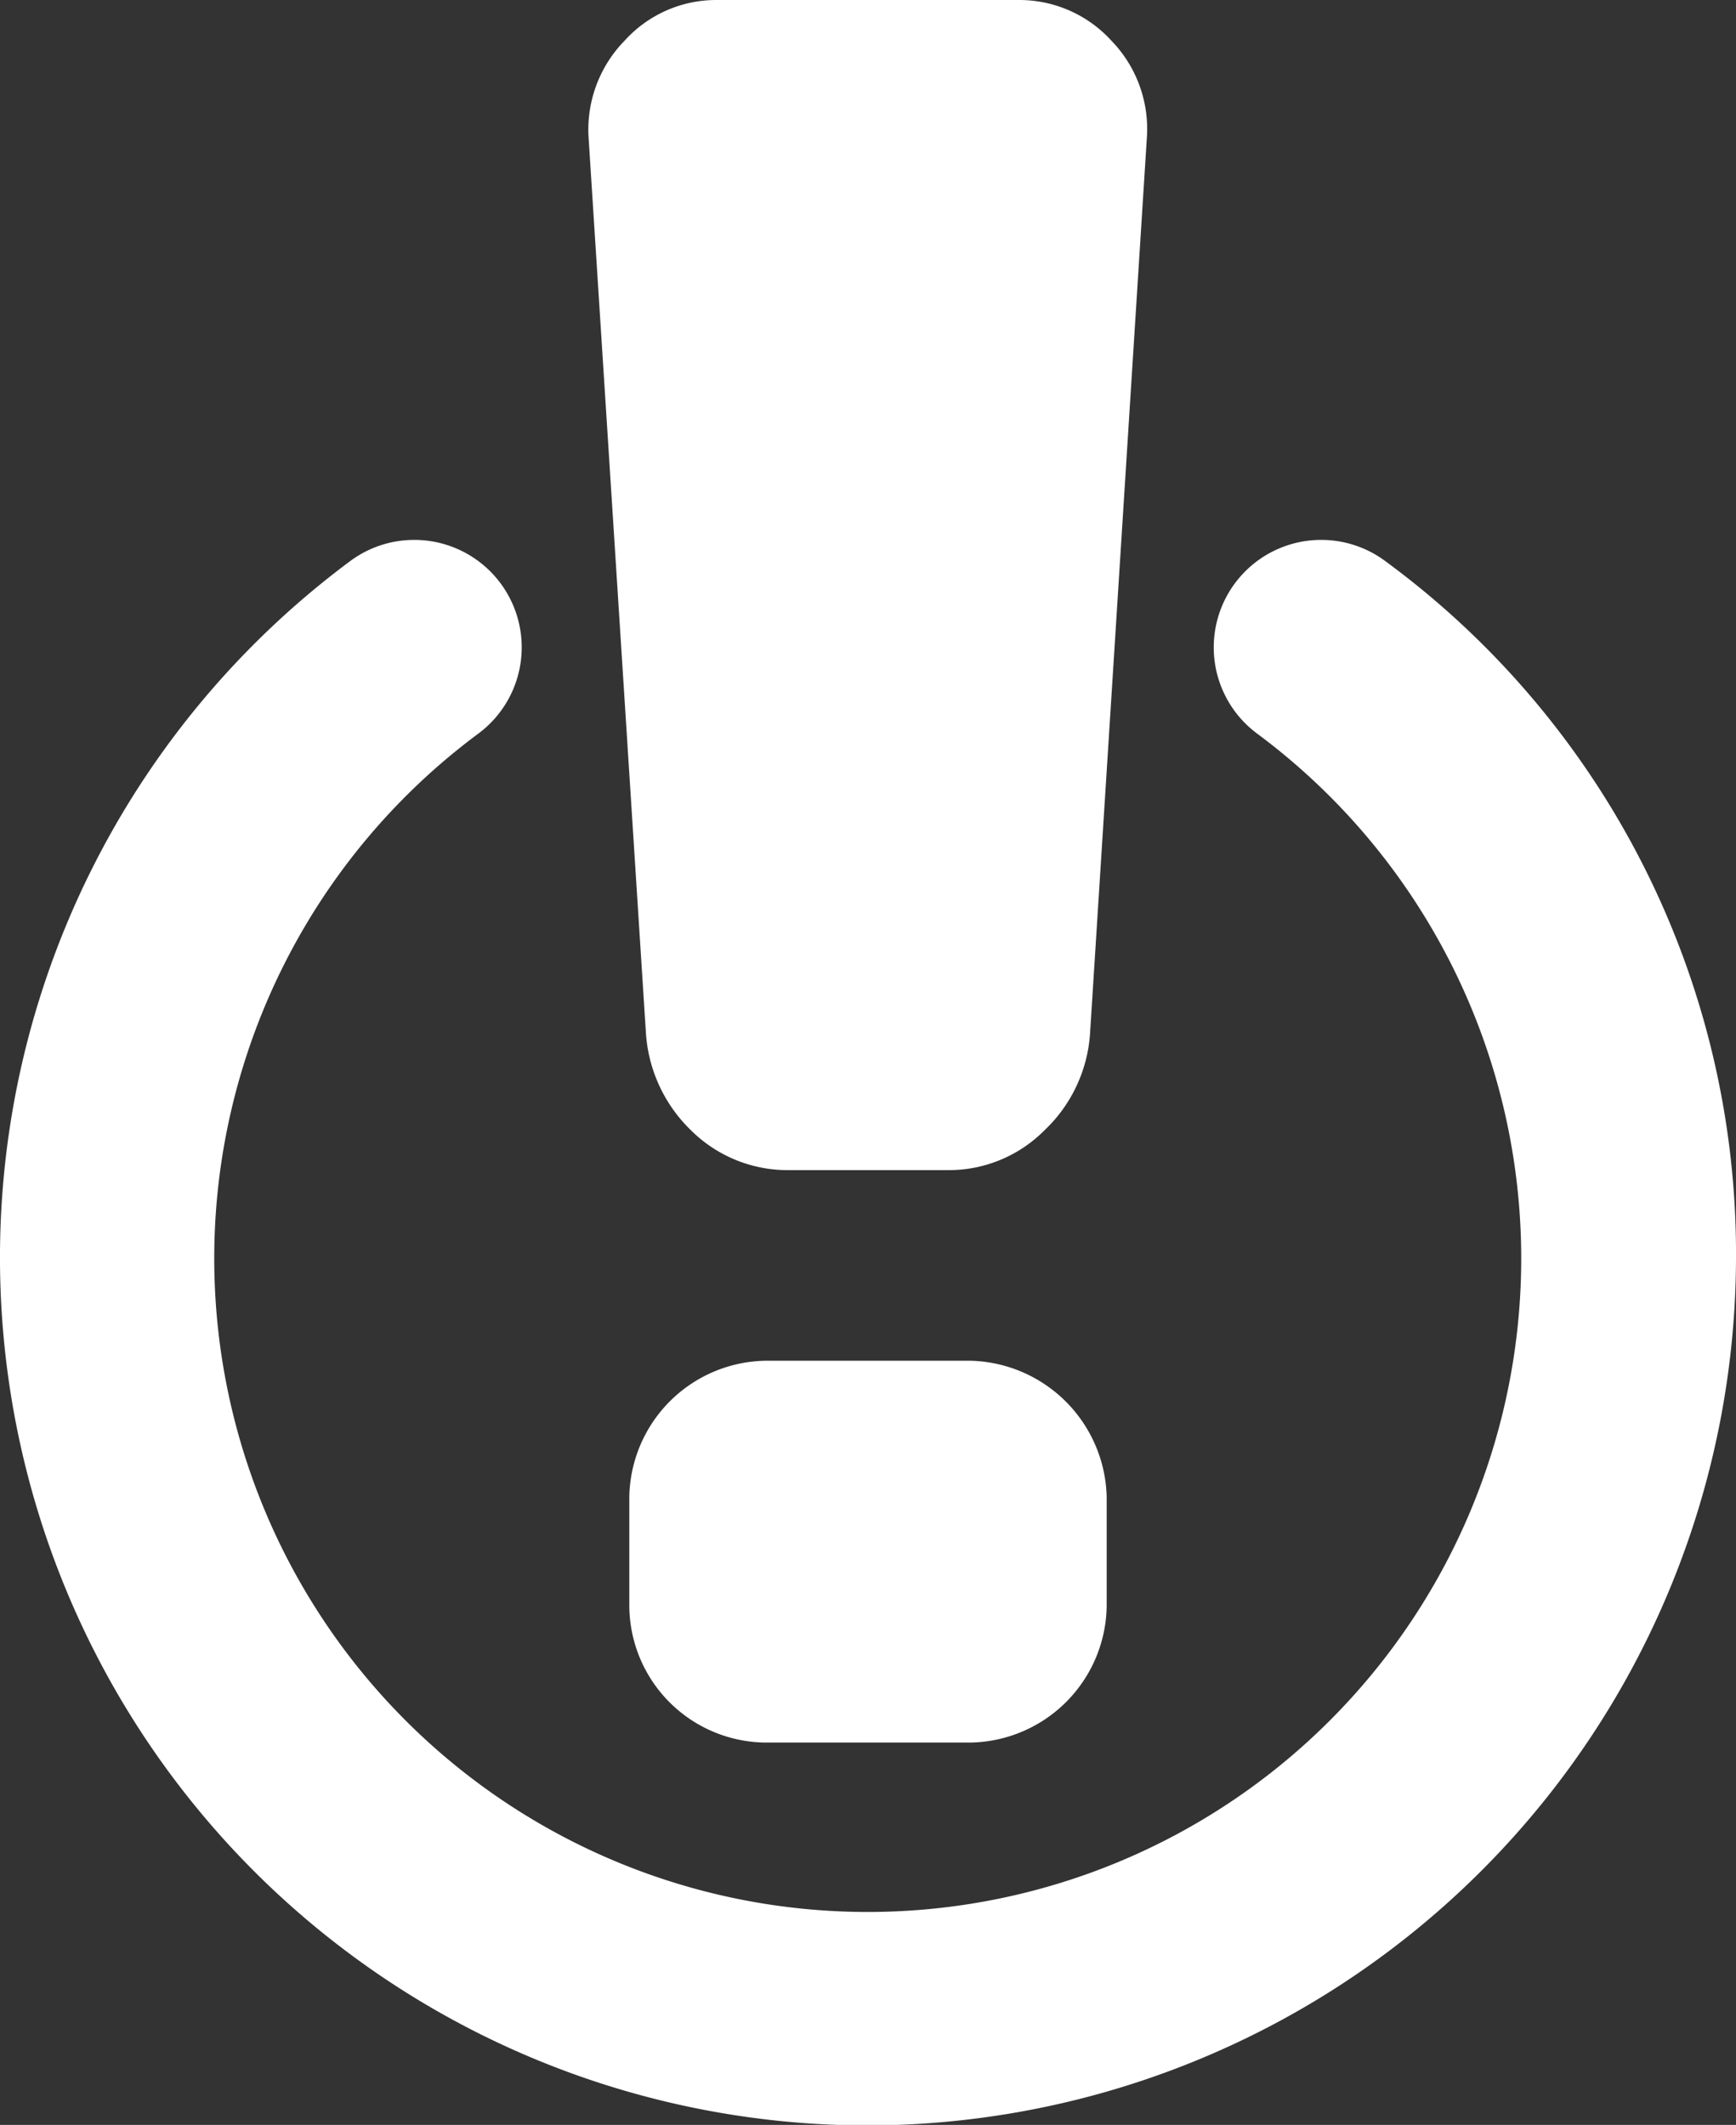 <svg id="レイヤー_1" data-name="レイヤー 1" xmlns="http://www.w3.org/2000/svg" viewBox="0 0 32.33 39.57"><rect x="0" y="0" width="32.33" height="39.57" fill="#333333" stroke="none"/><defs><style>.cls-1{fill:#fff;}</style></defs><path class="cls-1" d="M424.13,278.21a2.32,2.32,0,0,1,1.74.76,2.36,2.36,0,0,1,.66,1.78l-1.06,16.71a2.73,2.73,0,0,1-.85,1.8,2.51,2.51,0,0,1-1.82.74h-2.93a2.55,2.55,0,0,1-1.83-.74,2.77,2.77,0,0,1-.84-1.8l-1.07-16.71a2.37,2.37,0,0,1,.67-1.78,2.3,2.3,0,0,1,1.73-.76Zm-.88,25.34a2.6,2.6,0,0,1,2.53,2.53v2.05a2.58,2.58,0,0,1-2.53,2.53h-3.83a2.56,2.56,0,0,1-2.53-2.53v-2.05a2.58,2.58,0,0,1,2.53-2.53Z" transform="translate(-405.17 -278.21)"/><path class="cls-1" d="M421.33,317.79a16.16,16.16,0,0,1-9.64-29.13,2,2,0,1,1,2.39,3.21,12.17,12.17,0,1,0,14.5,0,2,2,0,0,1,2.39-3.21,16,16,0,0,1,6.53,13A16.19,16.19,0,0,1,421.33,317.79Z" transform="translate(-405.17 -278.21)"/></svg>
